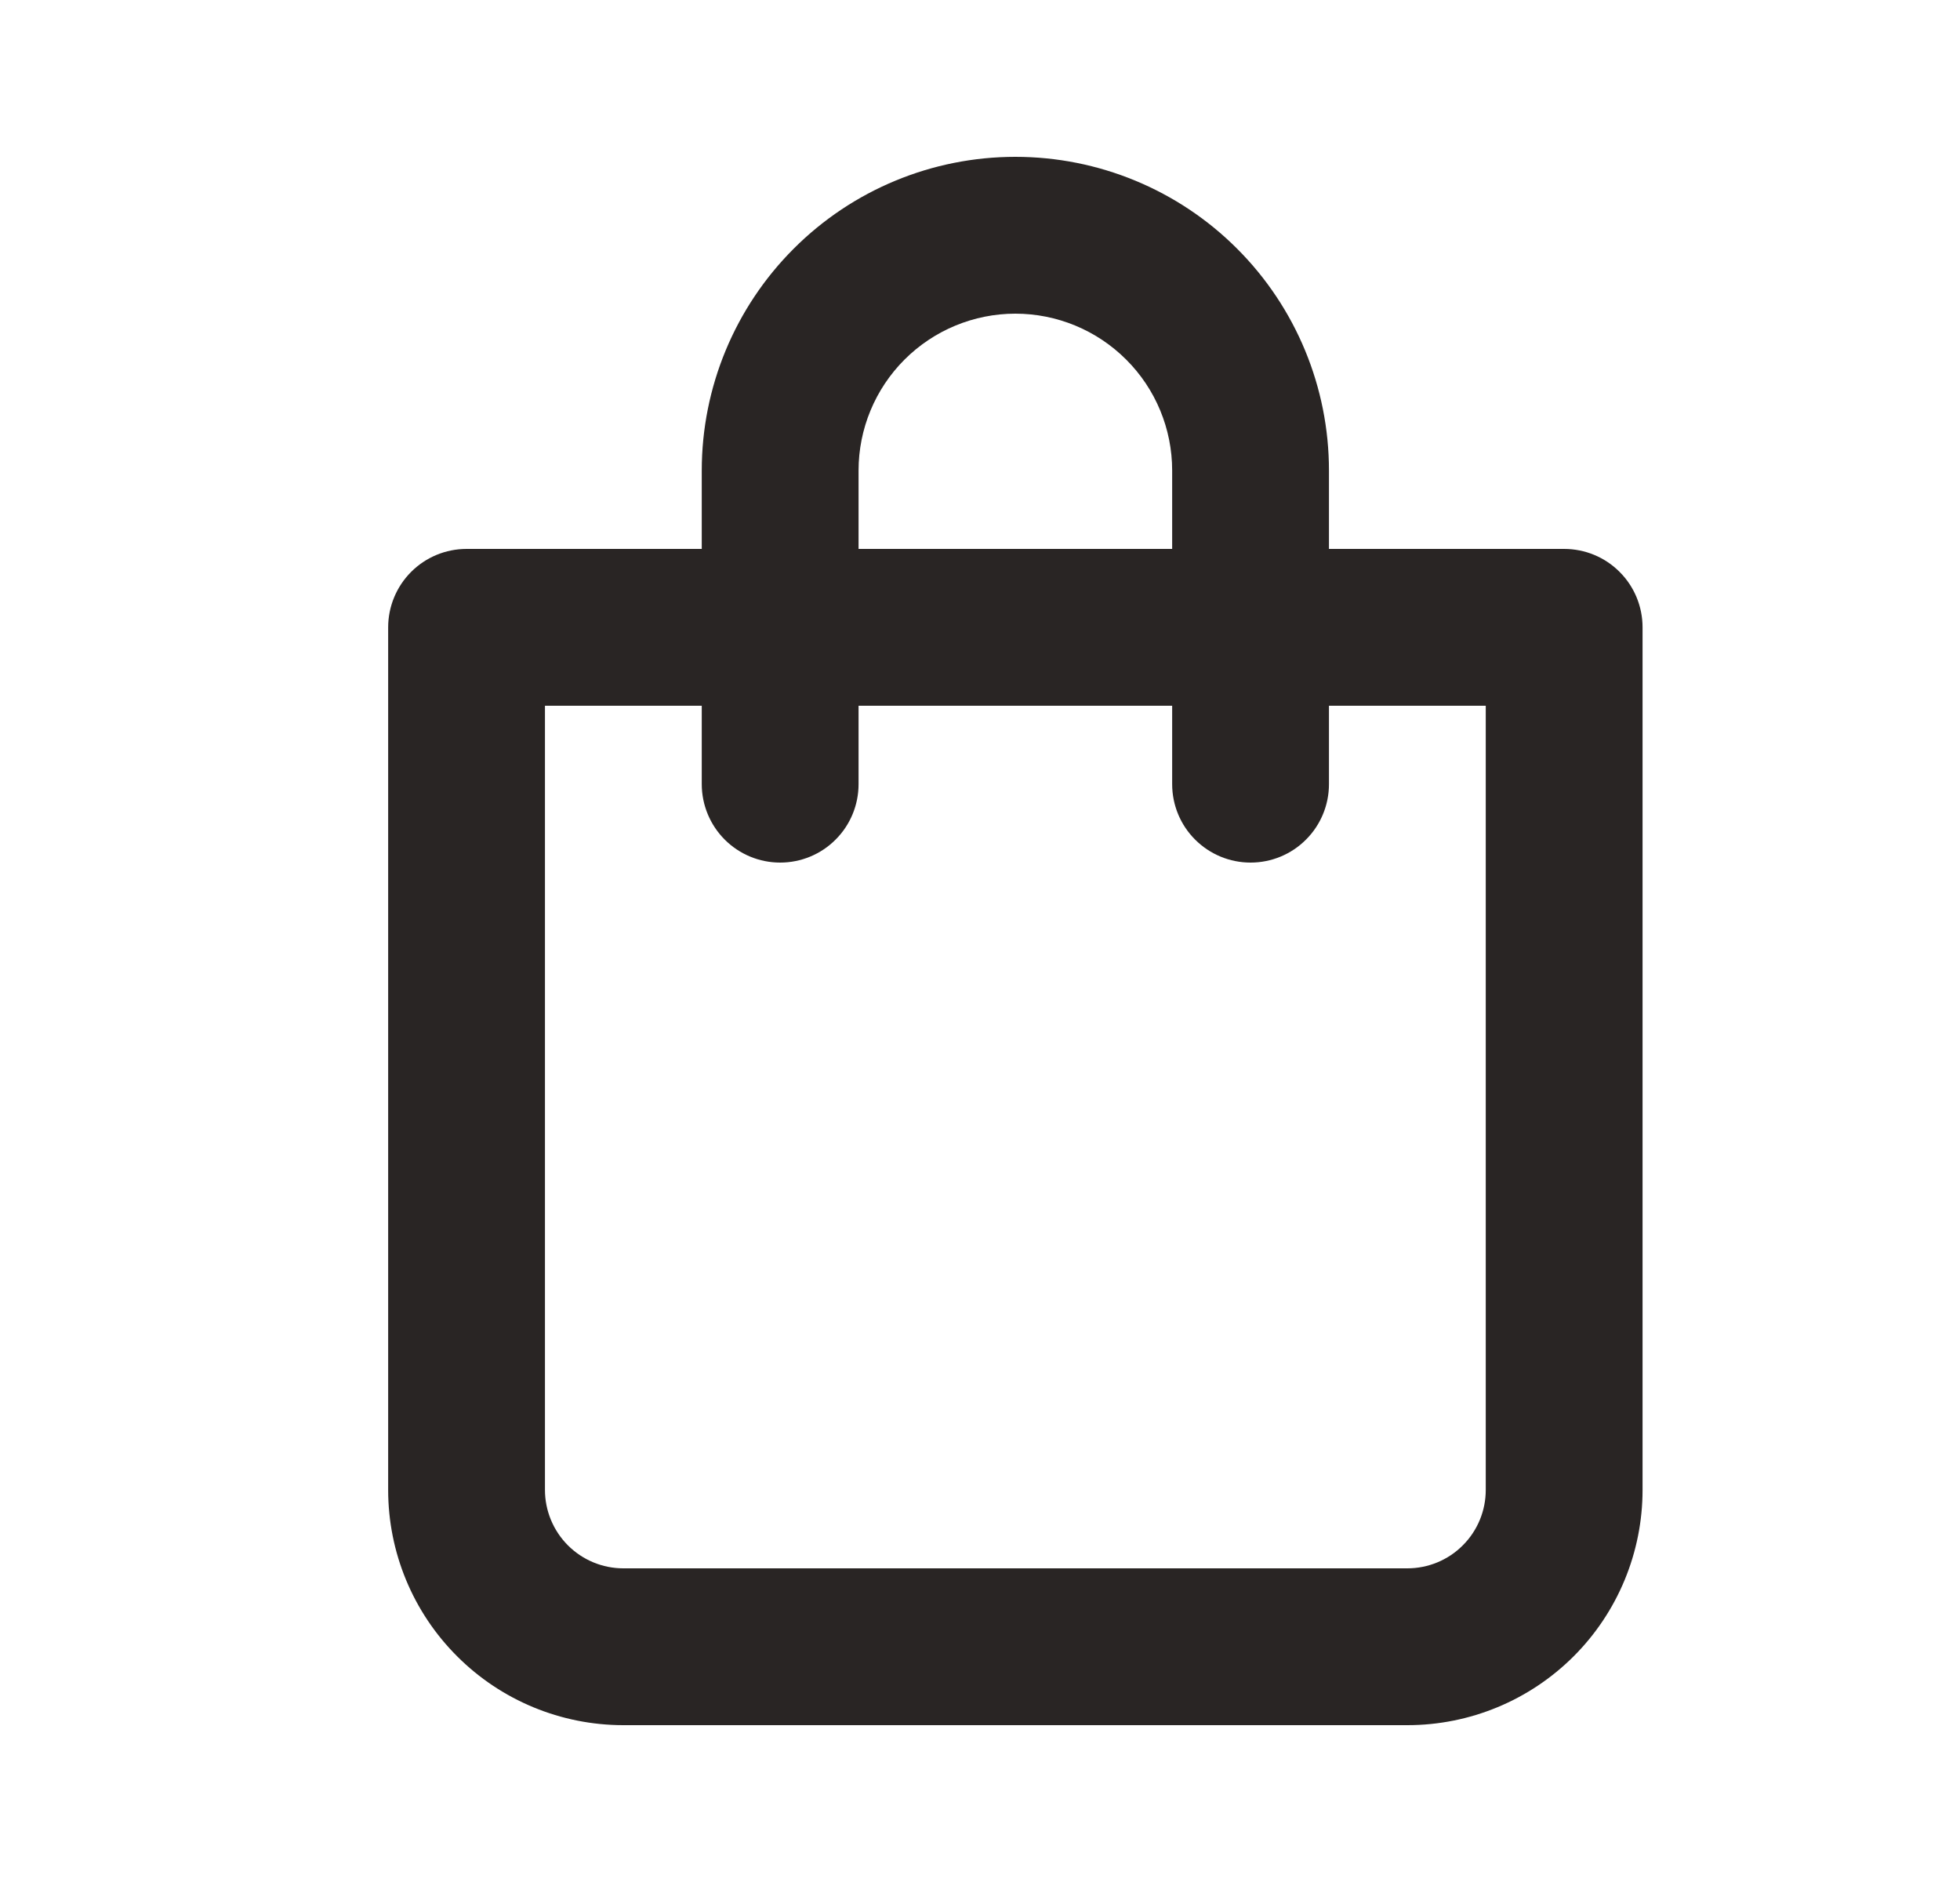 <svg width="25" height="24" viewBox="0 0 25 24" fill="none" xmlns="http://www.w3.org/2000/svg">
<path d="M19.951 7H16.951V6C16.951 4.939 16.53 3.922 15.78 3.172C15.03 2.421 14.012 2 12.951 2C11.89 2 10.873 2.421 10.123 3.172C9.373 3.922 8.951 4.939 8.951 6V7H5.951C5.686 7 5.432 7.105 5.244 7.293C5.057 7.48 4.951 7.735 4.951 8V19C4.951 19.796 5.267 20.559 5.83 21.121C6.392 21.684 7.156 22 7.951 22H17.951C18.747 22 19.51 21.684 20.073 21.121C20.635 20.559 20.951 19.796 20.951 19V8C20.951 7.735 20.846 7.48 20.658 7.293C20.471 7.105 20.216 7 19.951 7ZM10.951 6C10.951 5.47 11.162 4.961 11.537 4.586C11.912 4.211 12.421 4 12.951 4C13.482 4 13.99 4.211 14.365 4.586C14.741 4.961 14.951 5.47 14.951 6V7H10.951V6ZM18.951 19C18.951 19.265 18.846 19.52 18.658 19.707C18.471 19.895 18.216 20 17.951 20H7.951C7.686 20 7.432 19.895 7.244 19.707C7.057 19.52 6.951 19.265 6.951 19V9H8.951V10C8.951 10.265 9.057 10.52 9.244 10.707C9.432 10.895 9.686 11 9.951 11C10.216 11 10.471 10.895 10.658 10.707C10.846 10.52 10.951 10.265 10.951 10V9H14.951V10C14.951 10.265 15.056 10.52 15.244 10.707C15.432 10.895 15.686 11 15.951 11C16.216 11 16.471 10.895 16.658 10.707C16.846 10.52 16.951 10.265 16.951 10V9H18.951V19Z" fill="#292524"/>
</svg>

